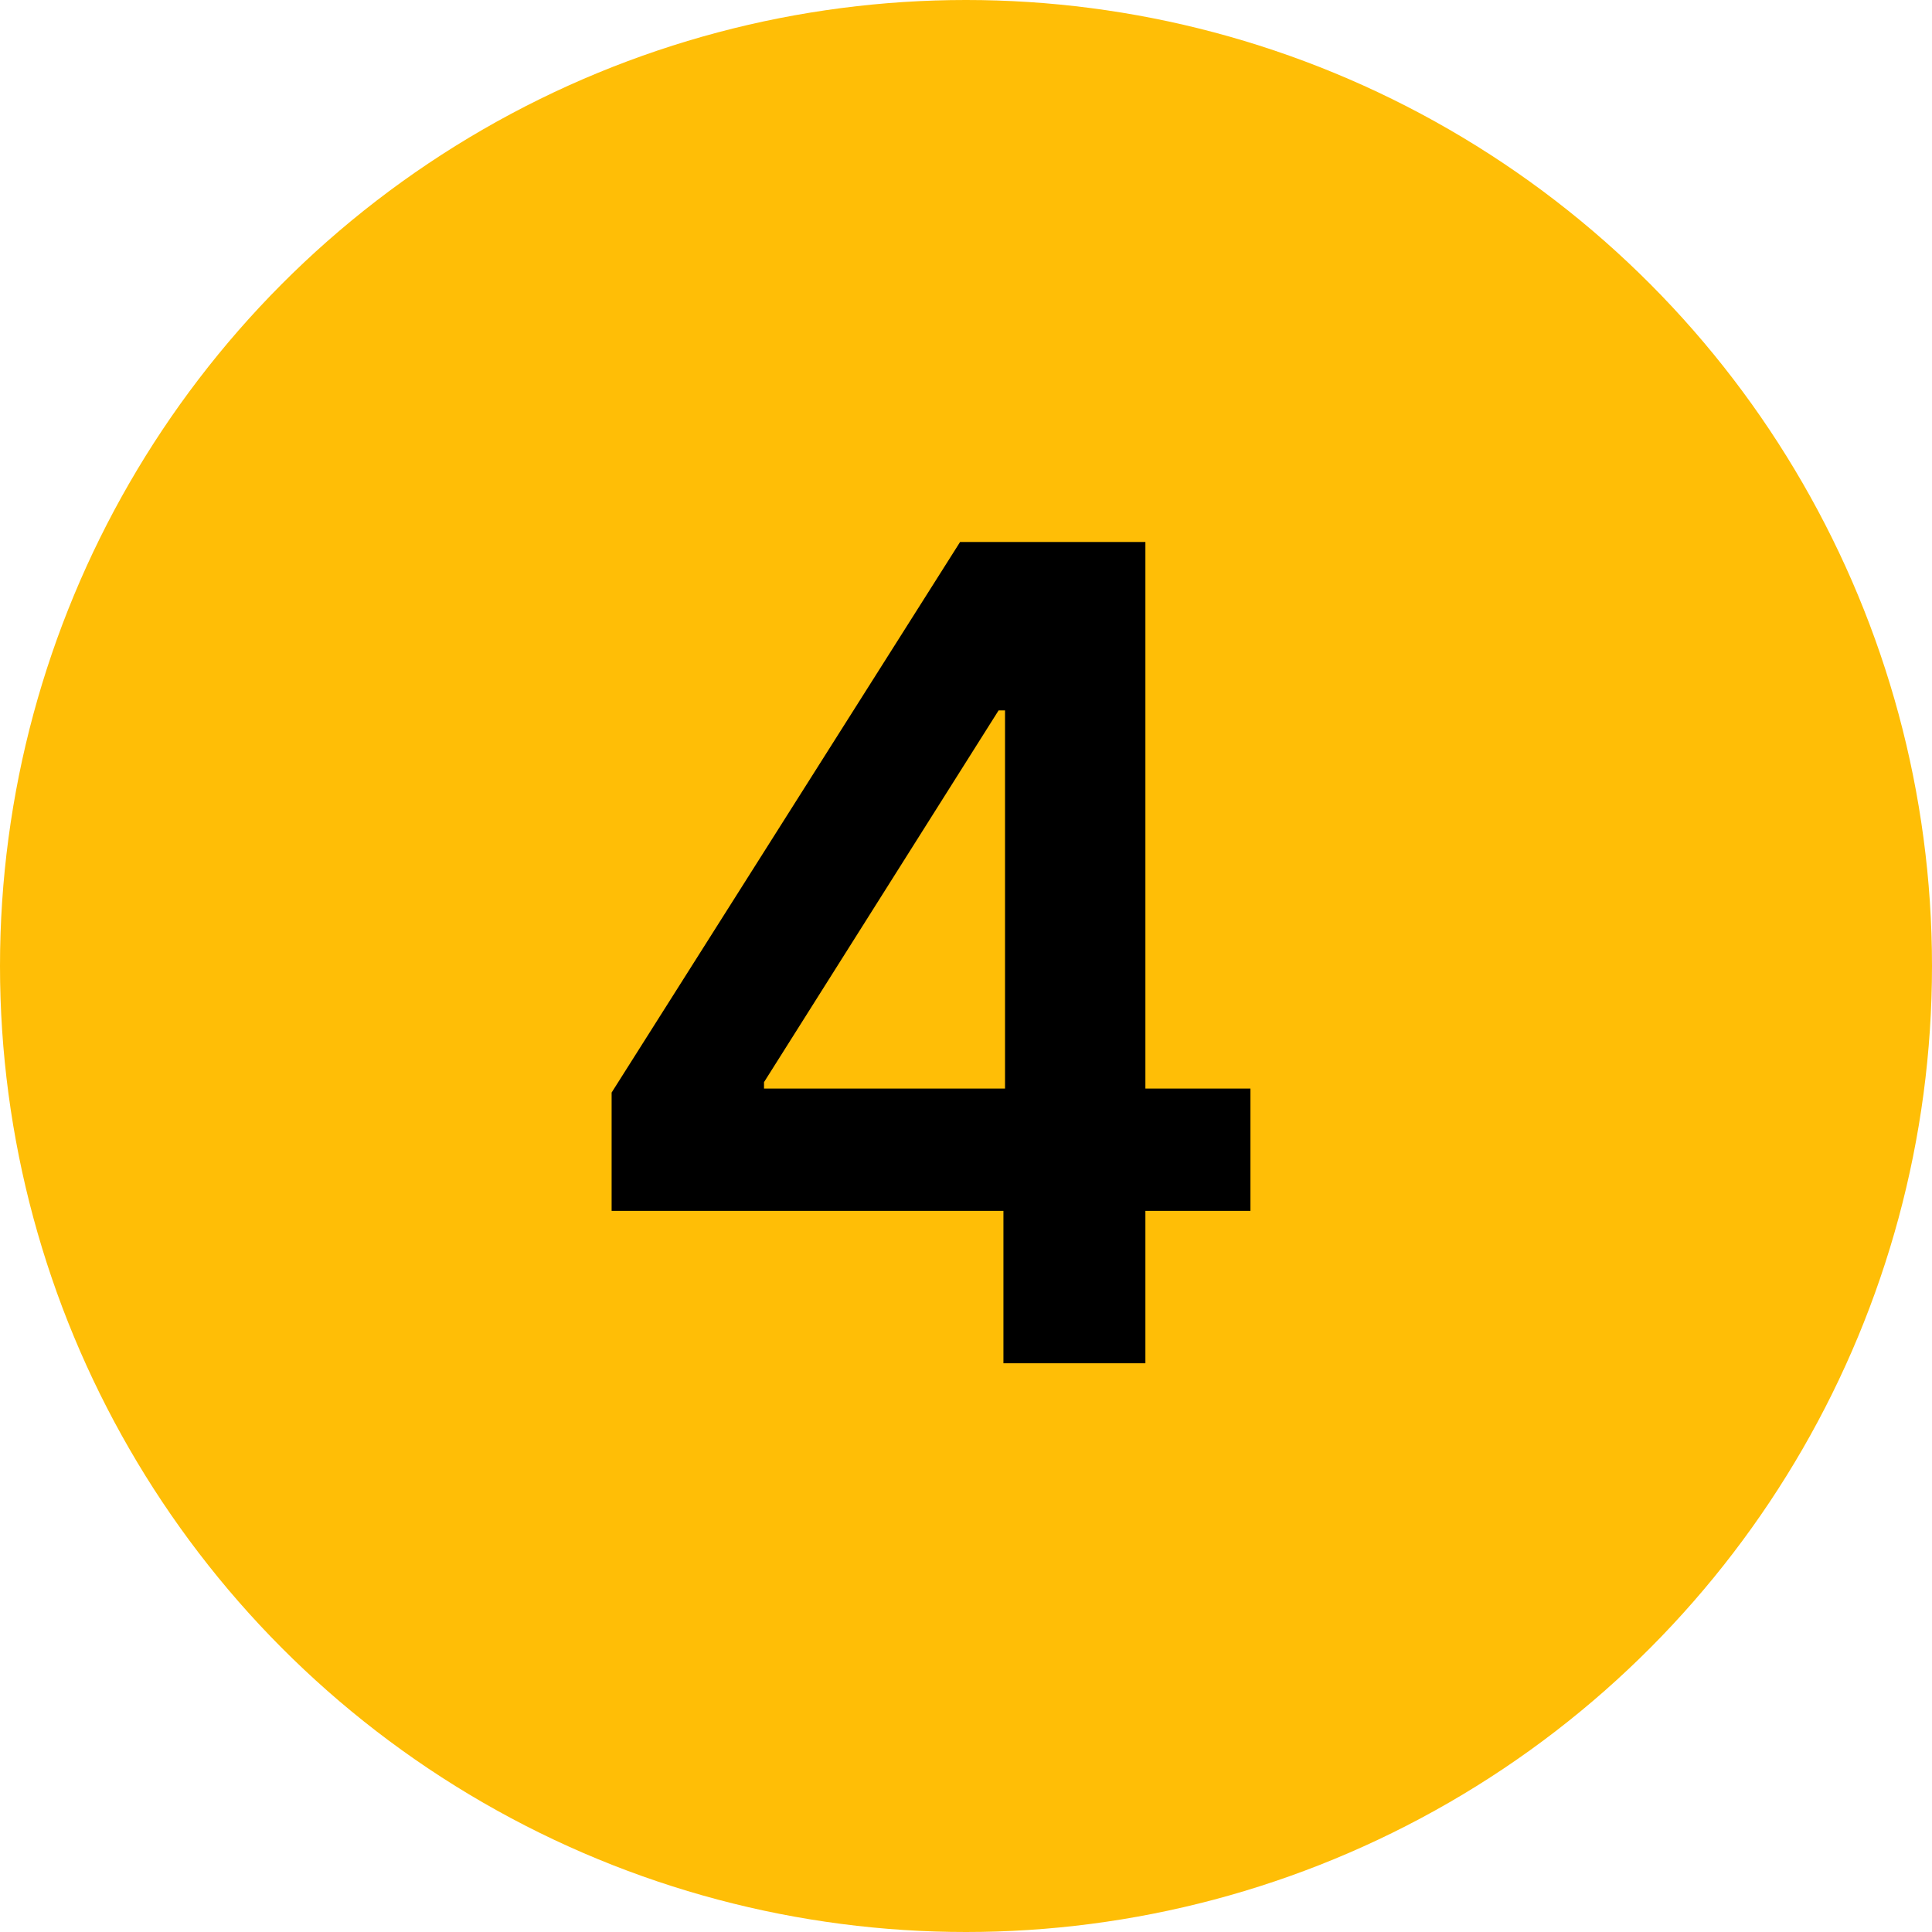 <svg width="75" height="75" viewBox="0 0 75 75" fill="none" xmlns="http://www.w3.org/2000/svg">
<circle cx="37.5" cy="37.5" r="37.5" fill="#FFBE06"/>
<path d="M23.743 47.006V42.413L37.271 21.039H41.101V27.577H38.766L29.659 42.009V42.258H48.542V47.006H23.743ZM38.953 52.922V45.605L39.015 43.55V21.039H44.464V52.922H38.953Z" fill="black"/>
</svg>
